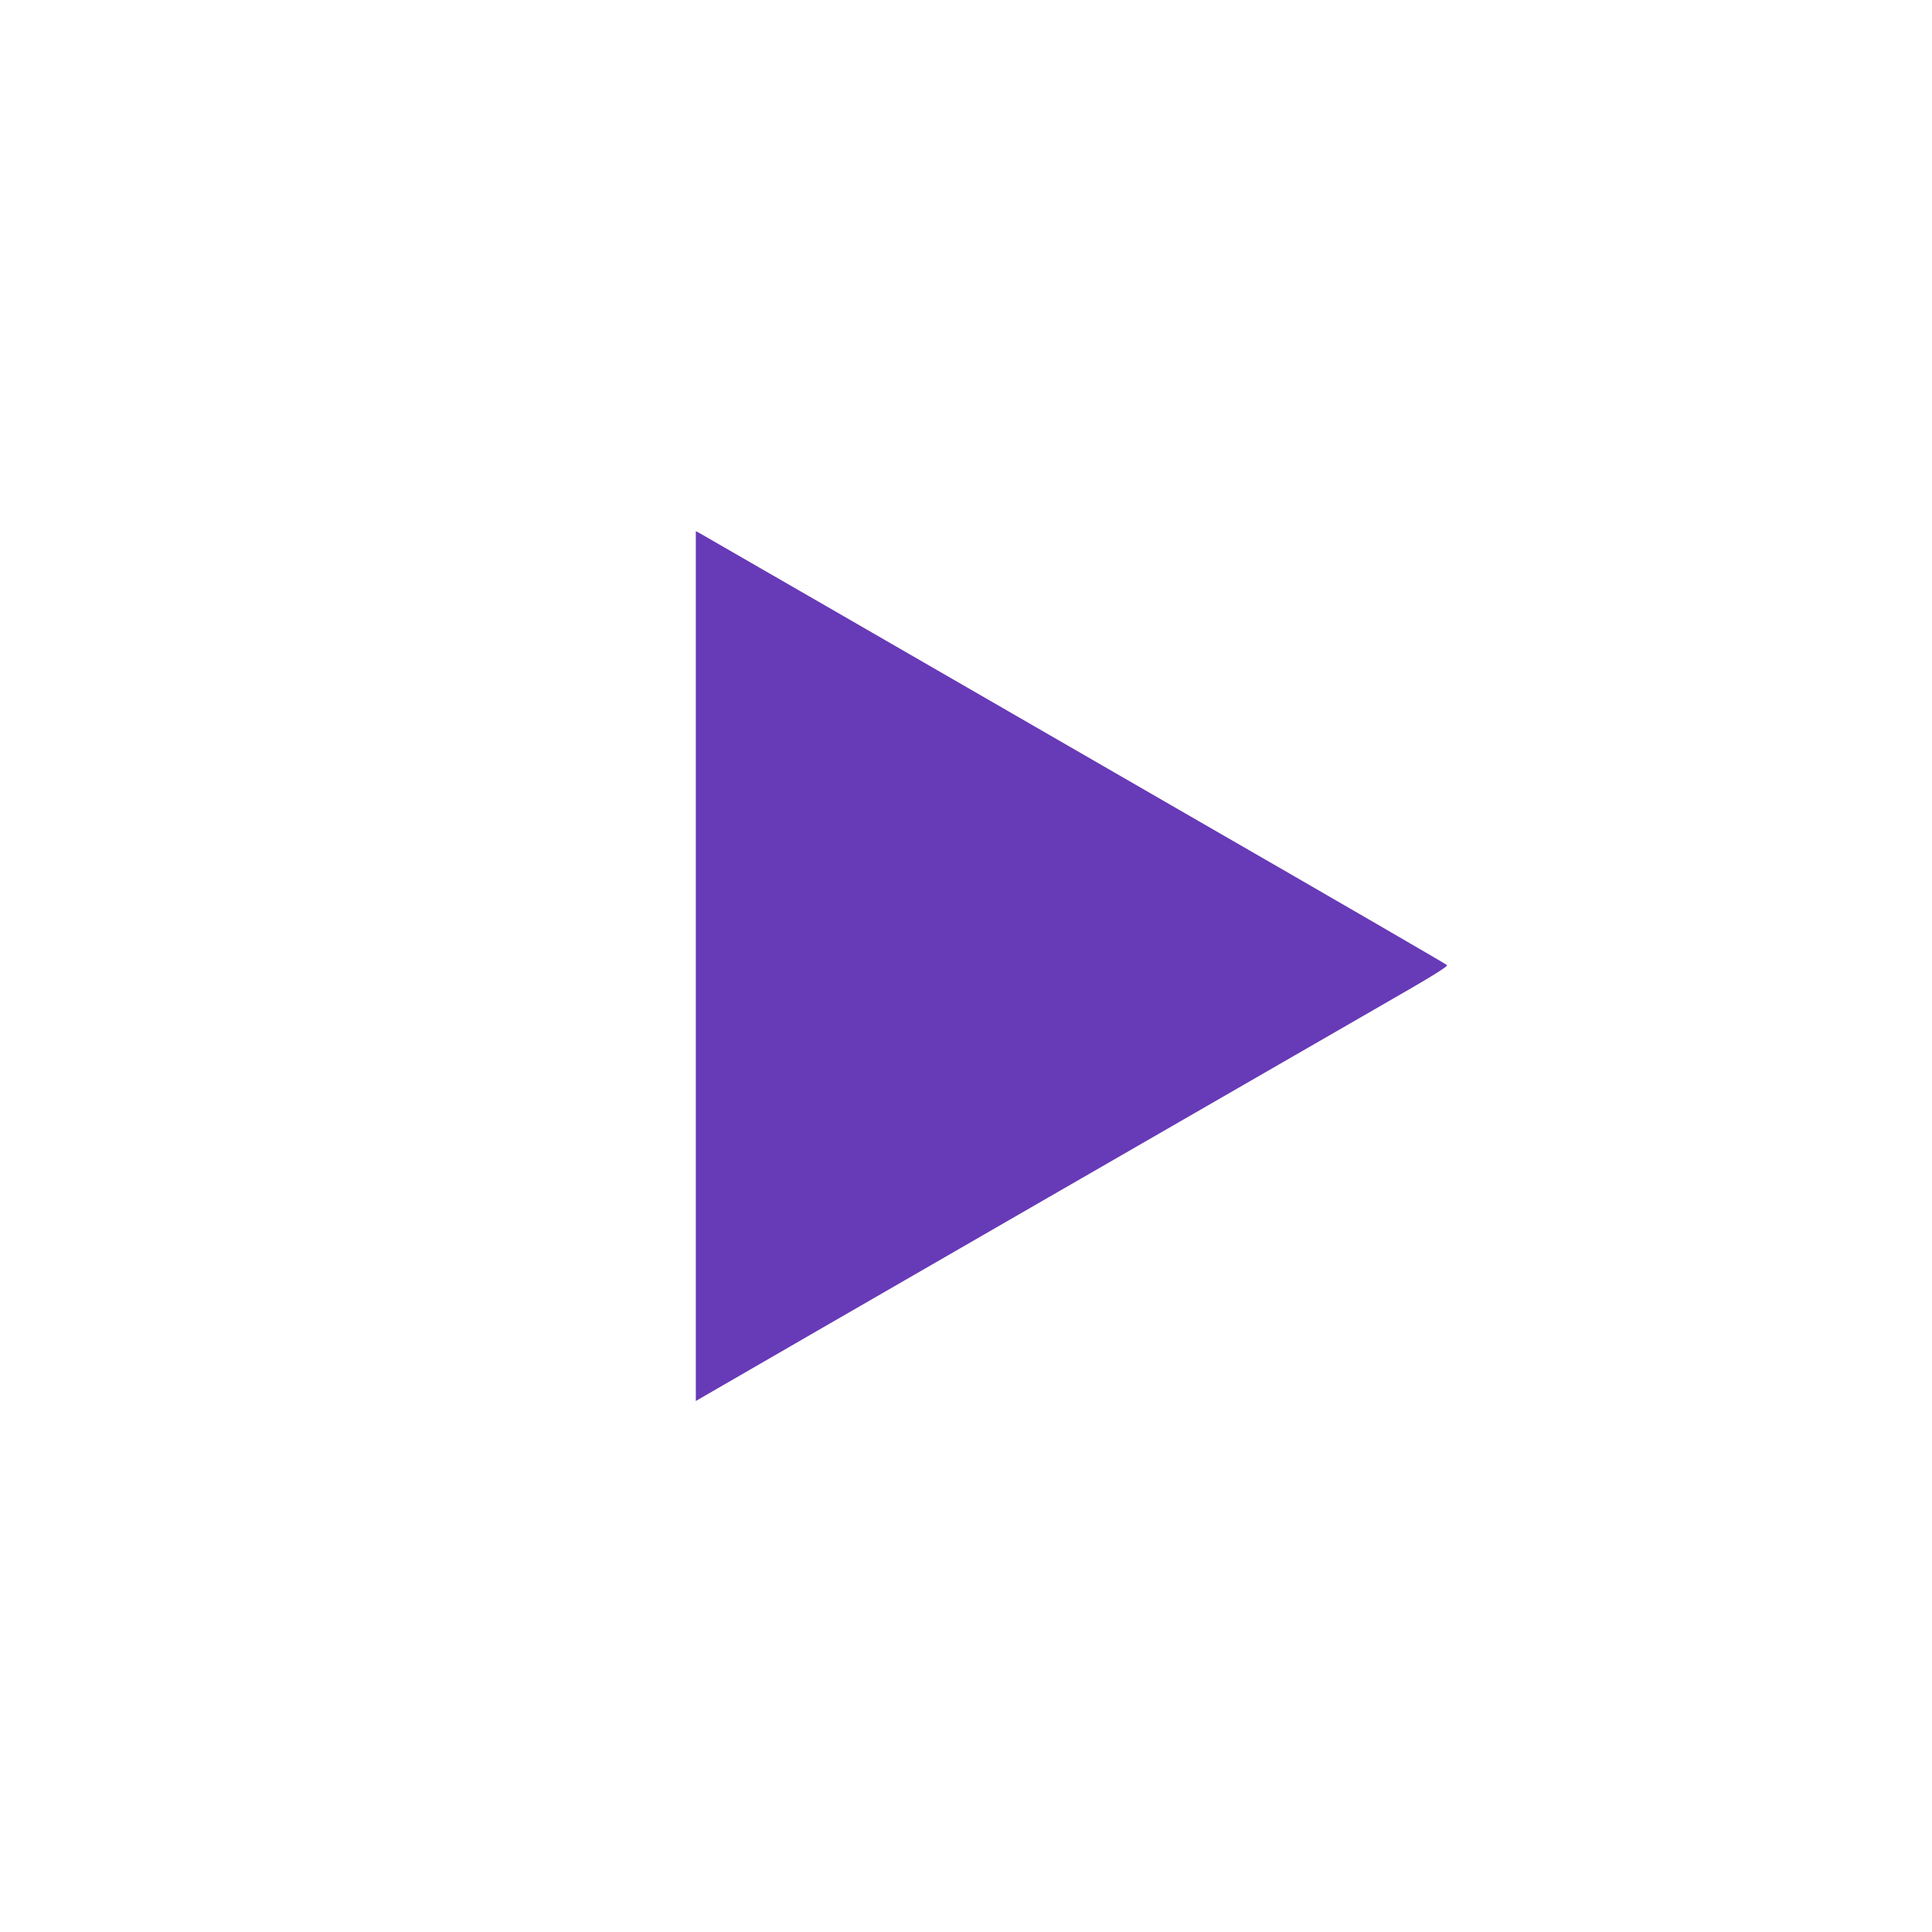 <?xml version="1.0" standalone="no"?>
<!DOCTYPE svg PUBLIC "-//W3C//DTD SVG 20010904//EN"
 "http://www.w3.org/TR/2001/REC-SVG-20010904/DTD/svg10.dtd">
<svg version="1.0" xmlns="http://www.w3.org/2000/svg"
 width="1280pt" height="1280pt" viewBox="0 0 1280 1280"
 preserveAspectRatio="xMidYMid meet">
<g transform="translate(0,1280) scale(0.1,-0.1)"
fill="#673ab7" stroke="none">
<path d="M4610 6399 l0 -2881 43 25 c195 114 4144 2392 4494 2593 339 194 448
262 440 270 -7 7 -743 434 -1637 949 -894 516 -2001 1155 -2460 1420 -459 265
-845 487 -857 494 l-23 12 0 -2882z"/>
</g>
</svg>
